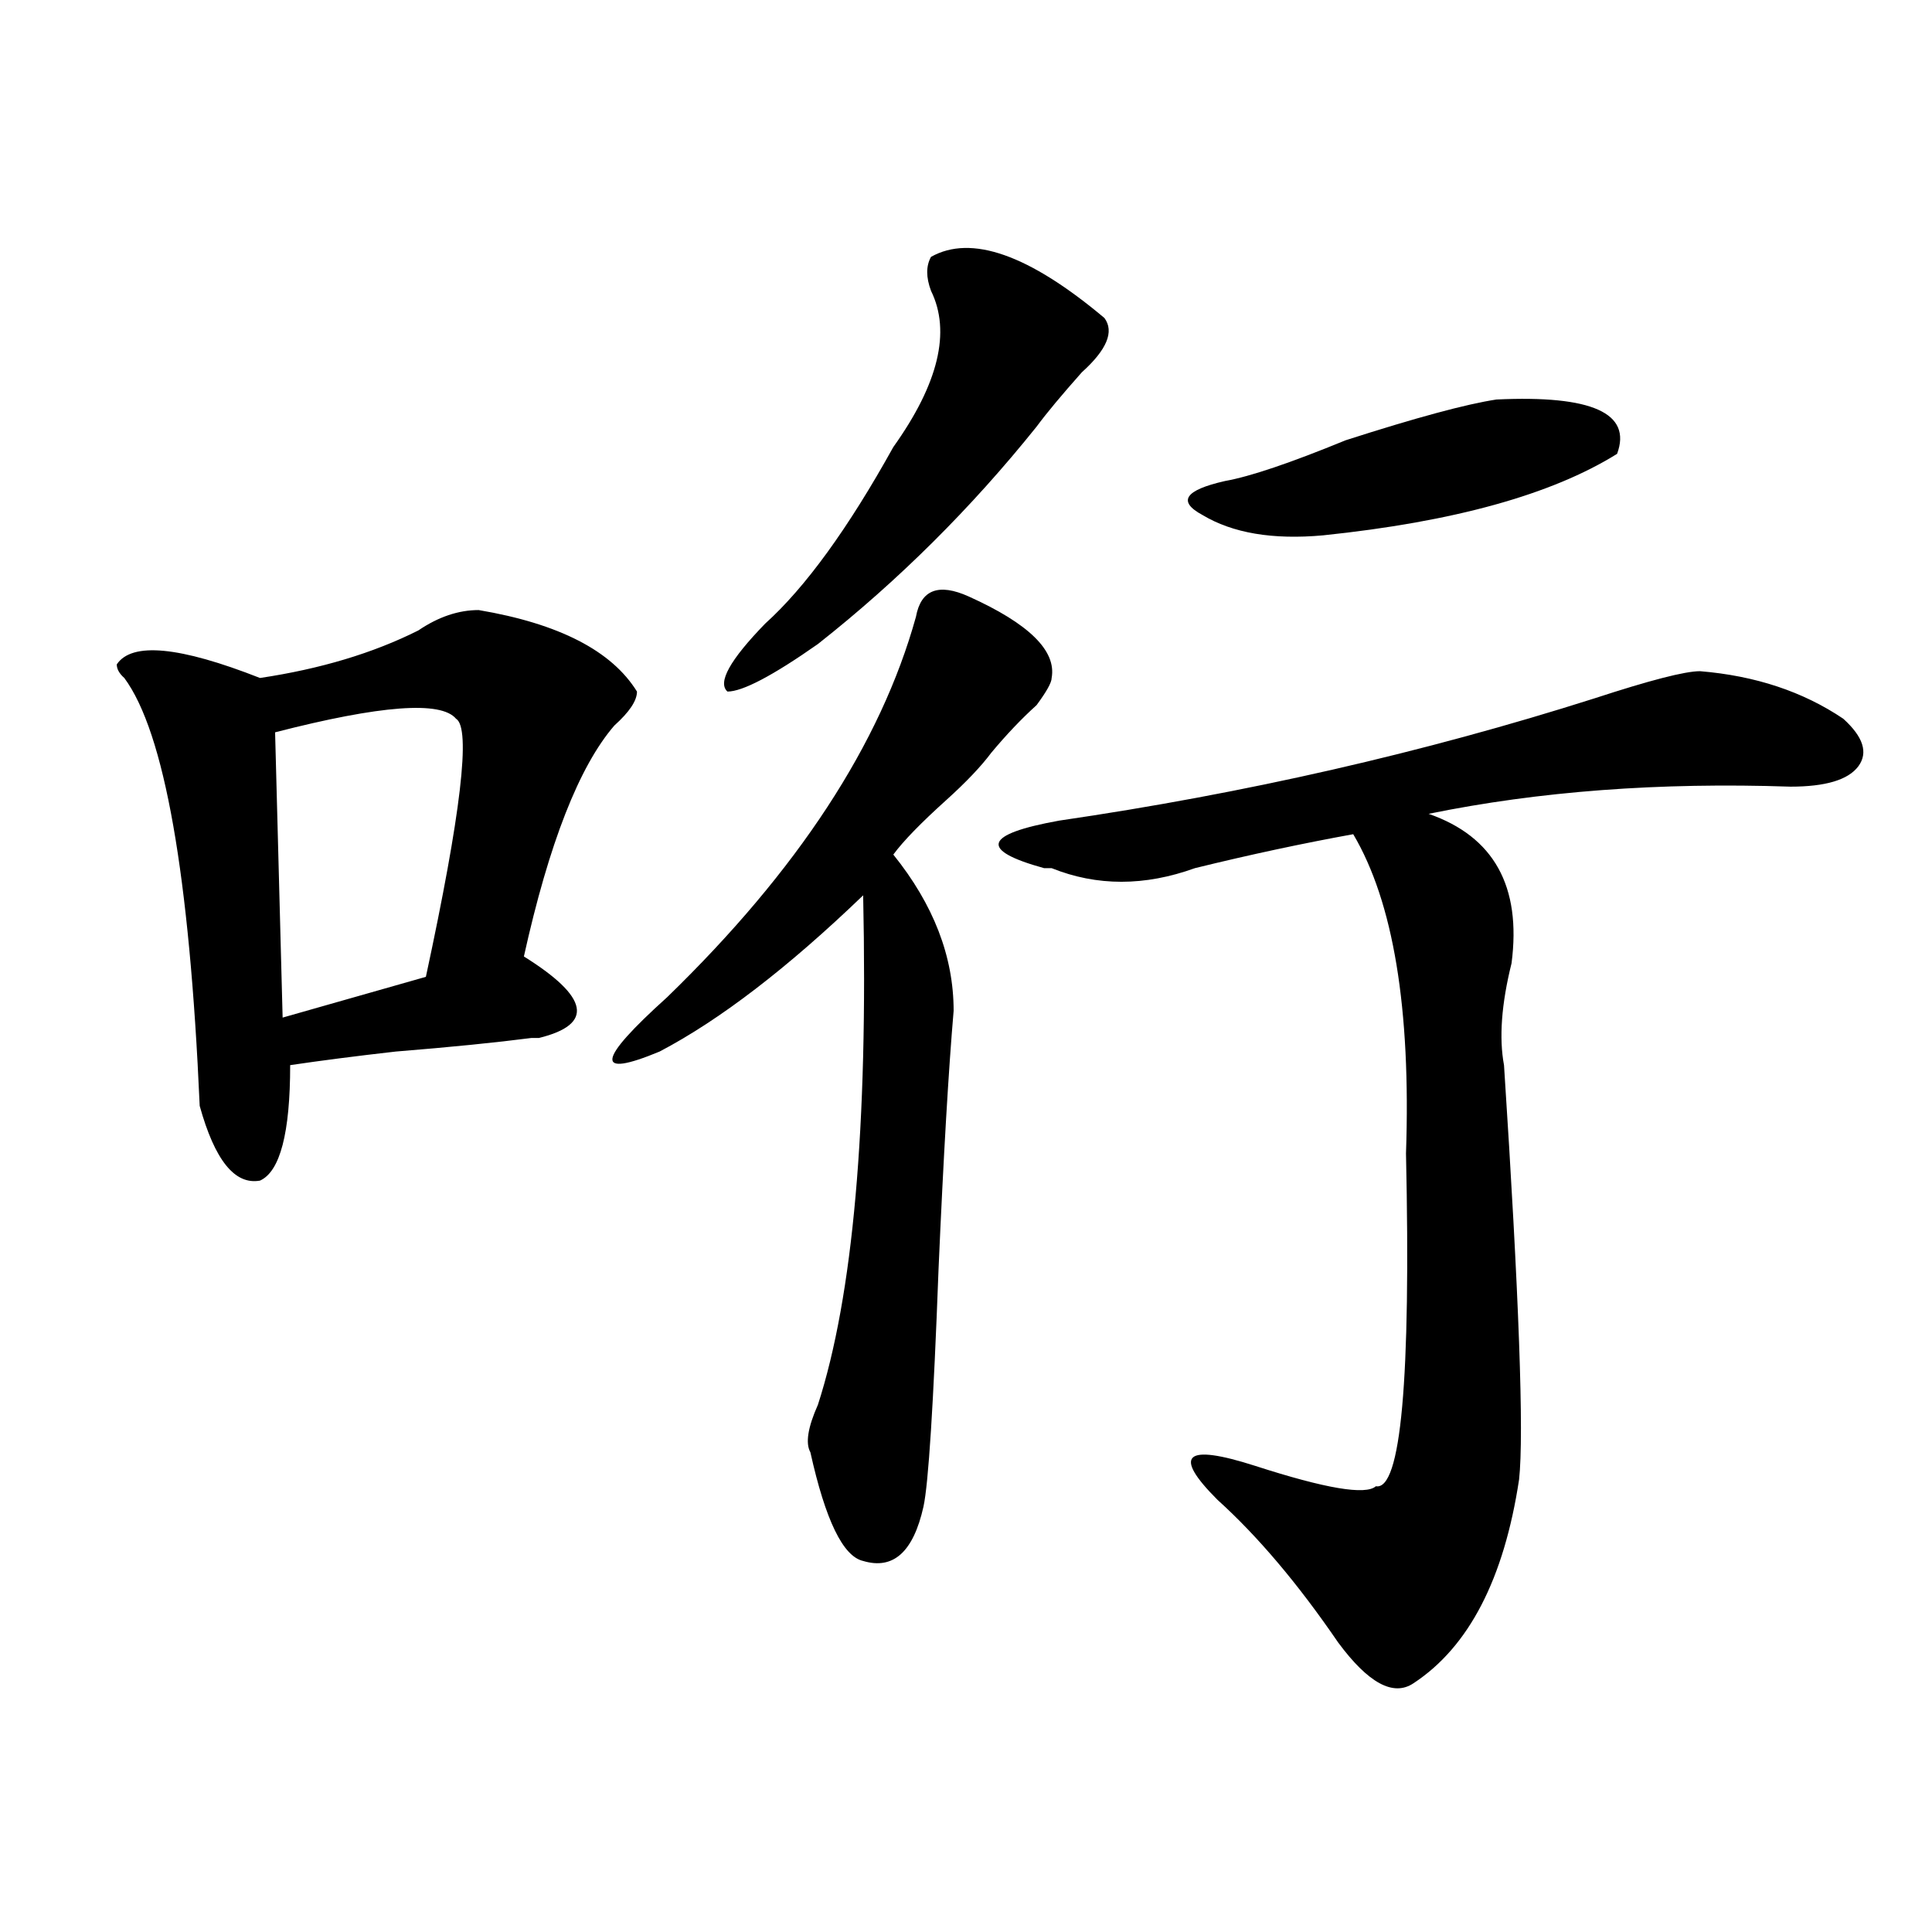 <?xml version="1.0" encoding="utf-8"?>
<!-- Generator: Adobe Illustrator 16.0.0, SVG Export Plug-In . SVG Version: 6.00 Build 0)  -->
<!DOCTYPE svg PUBLIC "-//W3C//DTD SVG 1.1//EN" "http://www.w3.org/Graphics/SVG/1.1/DTD/svg11.dtd">
<svg version="1.1" id="图层_1" xmlns="http://www.w3.org/2000/svg" xmlns:xlink="http://www.w3.org/1999/xlink" x="0px" y="0px"
	 width="1000px" height="1000px" viewBox="0 0 1000 1000" enable-background="new 0 0 1000 1000" xml:space="preserve">
<path d="M247.75,315.766c41.585,7.031,68.901,21.094,81.949,42.188c0,4.725-3.902,10.547-11.707,17.578
	c-18.231,21.094-33.841,60.975-46.828,119.531c33.78,21.094,36.401,35.156,7.805,42.188h-3.902
	c-18.231,2.362-41.646,4.725-70.242,7.031c-20.853,2.362-39.023,4.725-54.633,7.031c0,35.156-5.243,55.097-15.609,59.766
	c-13.048,2.362-23.414-10.547-31.219-38.672C98.12,452.875,85.132,379.047,64.34,350.922c-2.622-2.307-3.902-4.669-3.902-7.031
	c7.805-11.7,32.499-9.338,74.145,7.031c31.219-4.669,58.535-12.854,81.949-24.609C226.897,319.281,237.323,315.766,247.75,315.766z
	 M236.043,372.016c-7.805-9.338-39.023-7.031-93.656,7.031l3.902,147.656l74.145-21.094
	C238.604,421.234,243.848,376.74,236.043,372.016z M544.328,350.922c0,2.362-2.622,7.031-7.805,14.063
	c-7.805,7.031-15.609,15.271-23.414,24.609c-5.243,7.031-13.048,15.271-23.414,24.609c-13.048,11.756-22.134,21.094-27.316,28.125
	c20.792,25.818,31.219,52.734,31.219,80.859c-2.622,30.487-5.243,75.037-7.805,133.594c-2.622,70.313-5.243,111.347-7.805,123.047
	c-5.243,23.456-15.609,32.794-31.219,28.125c-10.427-2.362-19.512-21.094-27.316-56.25c-2.622-4.669-1.341-12.854,3.902-24.609
	c18.171-56.25,25.976-144.141,23.414-263.672c-39.023,37.519-74.145,64.49-105.363,80.859c-33.841,14.063-32.56,4.725,3.902-28.125
	c67.62-65.588,110.546-131.231,128.777-196.875c2.562-14.063,11.707-17.578,27.316-10.547
	C532.621,322.797,546.89,336.859,544.328,350.922z M481.891,132.953c20.792-11.7,50.73-1.153,89.754,31.641
	c5.183,7.031,1.28,16.425-11.707,28.125c-10.427,11.755-18.231,21.094-23.414,28.125c-33.841,42.188-71.583,79.706-113.168,112.5
	c-23.414,16.425-39.023,24.609-46.828,24.609c-5.243-4.669,1.28-16.369,19.512-35.156c20.792-18.731,42.926-49.219,66.34-91.406
	c23.414-32.794,29.878-59.766,19.512-80.859C479.269,143.5,479.269,137.677,481.891,132.953z M879.93,347.406
	c28.597,2.362,53.292,10.547,74.145,24.609c10.366,9.394,12.987,17.578,7.805,24.609c-5.243,7.031-16.95,10.547-35.121,10.547
	c-67.681-2.307-130.118,2.362-187.313,14.063c33.78,11.756,48.108,37.519,42.926,77.344c-5.243,21.094-6.524,38.672-3.902,52.734
	c7.805,119.531,10.366,191.053,7.805,214.453c-7.805,51.525-26.036,86.682-54.633,105.469c-10.427,7.031-23.414,0-39.023-21.094
	c-20.853-30.487-41.646-55.041-62.438-73.828c-23.414-23.4-16.95-29.278,19.512-17.578c36.401,11.756,57.194,15.271,62.438,10.547
	c12.987,2.362,18.171-55.041,15.609-172.266c2.562-74.981-6.524-130.078-27.316-165.234c-26.036,4.725-53.353,10.547-81.949,17.578
	c-26.036,9.394-50.73,9.394-74.145,0h-3.902c-33.841-9.338-31.219-17.578,7.805-24.609c96.218-14.063,188.593-35.156,277.066-63.281
	C853.894,352.131,872.125,347.406,879.93,347.406z M774.566,206.781c49.39-2.308,70.242,7.031,62.438,28.125
	c-33.841,21.094-84.571,35.156-152.191,42.188c-26.036,2.362-46.828-1.153-62.438-10.547c-13.048-7.031-9.146-12.854,11.707-17.578
	c12.987-2.308,33.78-9.339,62.438-21.094C732.921,216.175,758.957,209.144,774.566,206.781z"/>
</svg>
